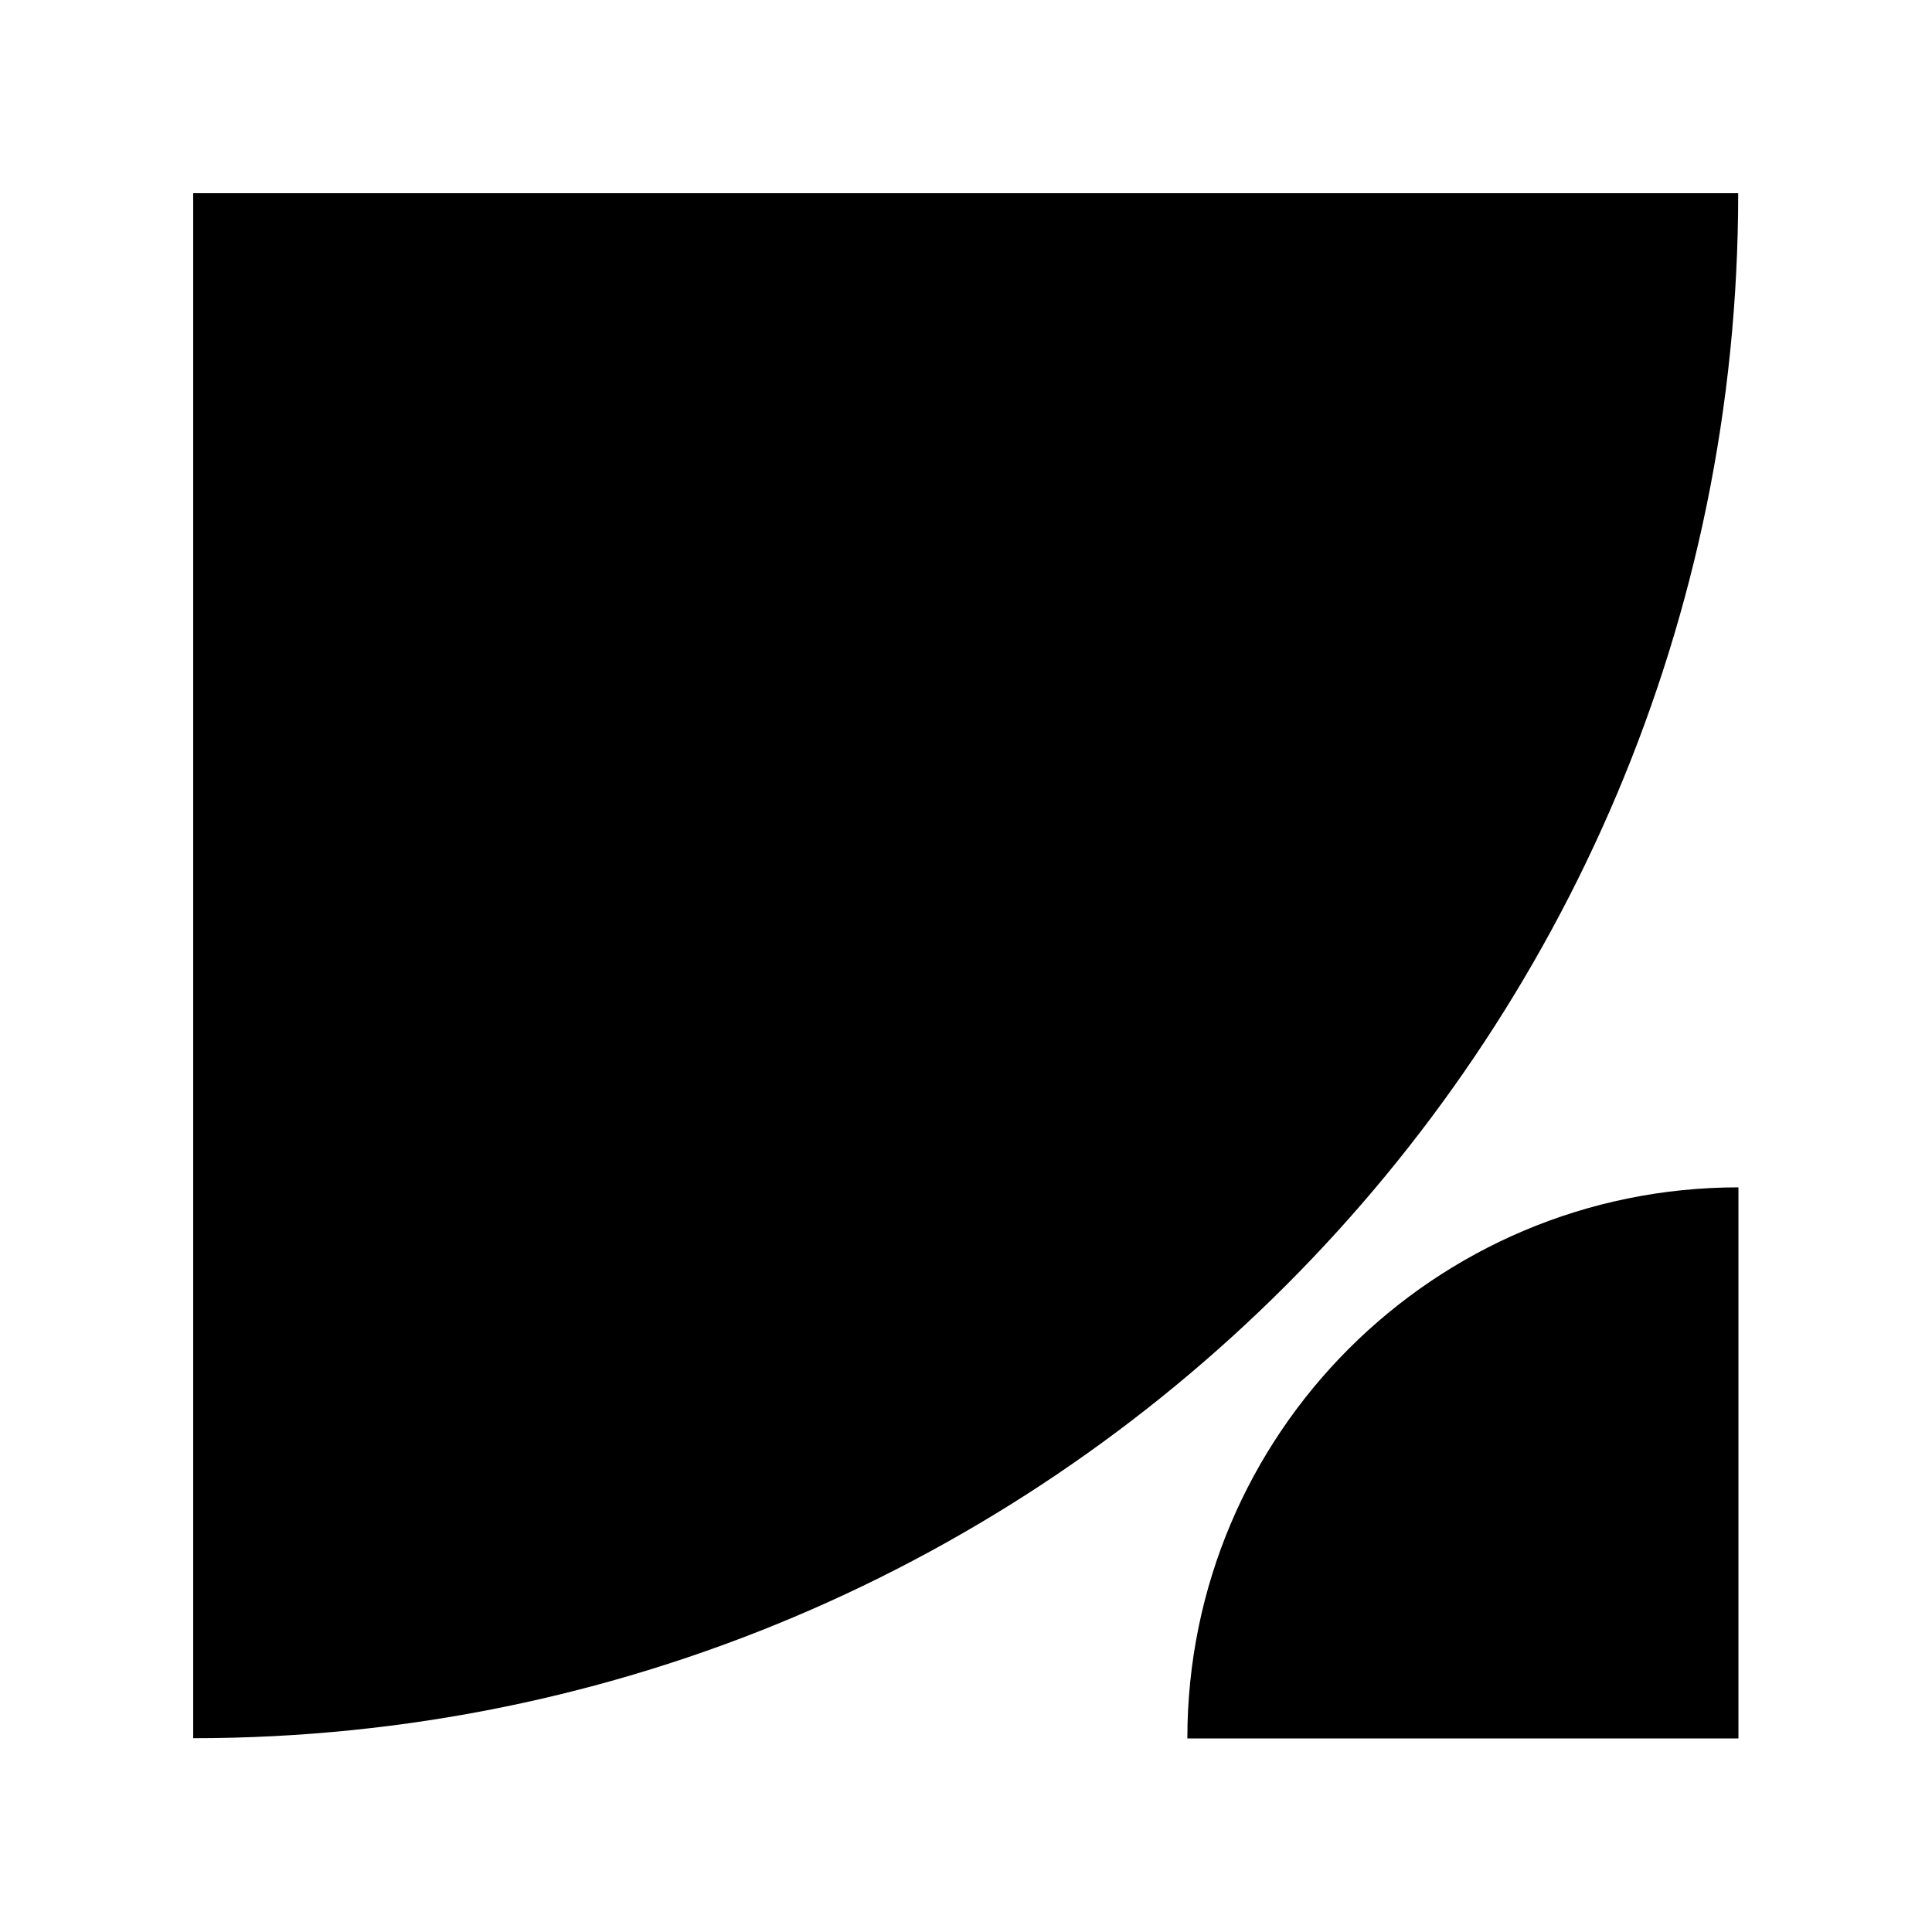 <svg xmlns="http://www.w3.org/2000/svg" xmlns:xlink="http://www.w3.org/1999/xlink" width="500" zoomAndPan="magnify" viewBox="0 0 375 375" height="500" preserveAspectRatio="xMidYMid meet" version="1.0"><defs><clipPath id="412e4b07a0"><path d="M 0.5 0.5 L 300.441 0.5 L 300.441 300.441 L 0.5 300.441 Z M 0.5 0.5 " clip-rule="nonzero"/></clipPath><clipPath id="69bcc98289"><path d="M 0.5 0.5 L 300.383 0.5 L 300.383 300.383 L 0.5 300.383 Z M 0.5 0.5 " clip-rule="nonzero"/></clipPath><clipPath id="55f27e4c90"><rect x="0" width="301" y="0" height="301"/></clipPath><clipPath id="8424afea54"><path d="M 193.465 193.465 L 300.441 193.465 L 300.441 300.441 L 193.465 300.441 Z M 193.465 193.465 " clip-rule="nonzero"/></clipPath><clipPath id="cd8995d51f"><rect x="0" width="301" y="0" height="301"/></clipPath></defs><g transform="matrix(1, 0, 0, 1, 37, 37)"><g clip-path="url(#cd8995d51f)"><g clip-path="url(#412e4b07a0)"><g><g clip-path="url(#55f27e4c90)"><g clip-path="url(#69bcc98289)"><path fill="#000000" d="M 0.5 300.383 C 166.121 300.383 300.379 166.121 300.383 0.5 L 0.5 0.5 Z M 0.5 300.383 " fill-opacity="1" fill-rule="nonzero"/></g></g></g></g><g clip-path="url(#8424afea54)"><path fill="#000000" d="M 300.43 193.465 C 241.355 193.465 193.465 241.355 193.465 300.426 L 300.43 300.426 Z M 300.43 193.465 " fill-opacity="1" fill-rule="nonzero"/></g></g></g></svg>